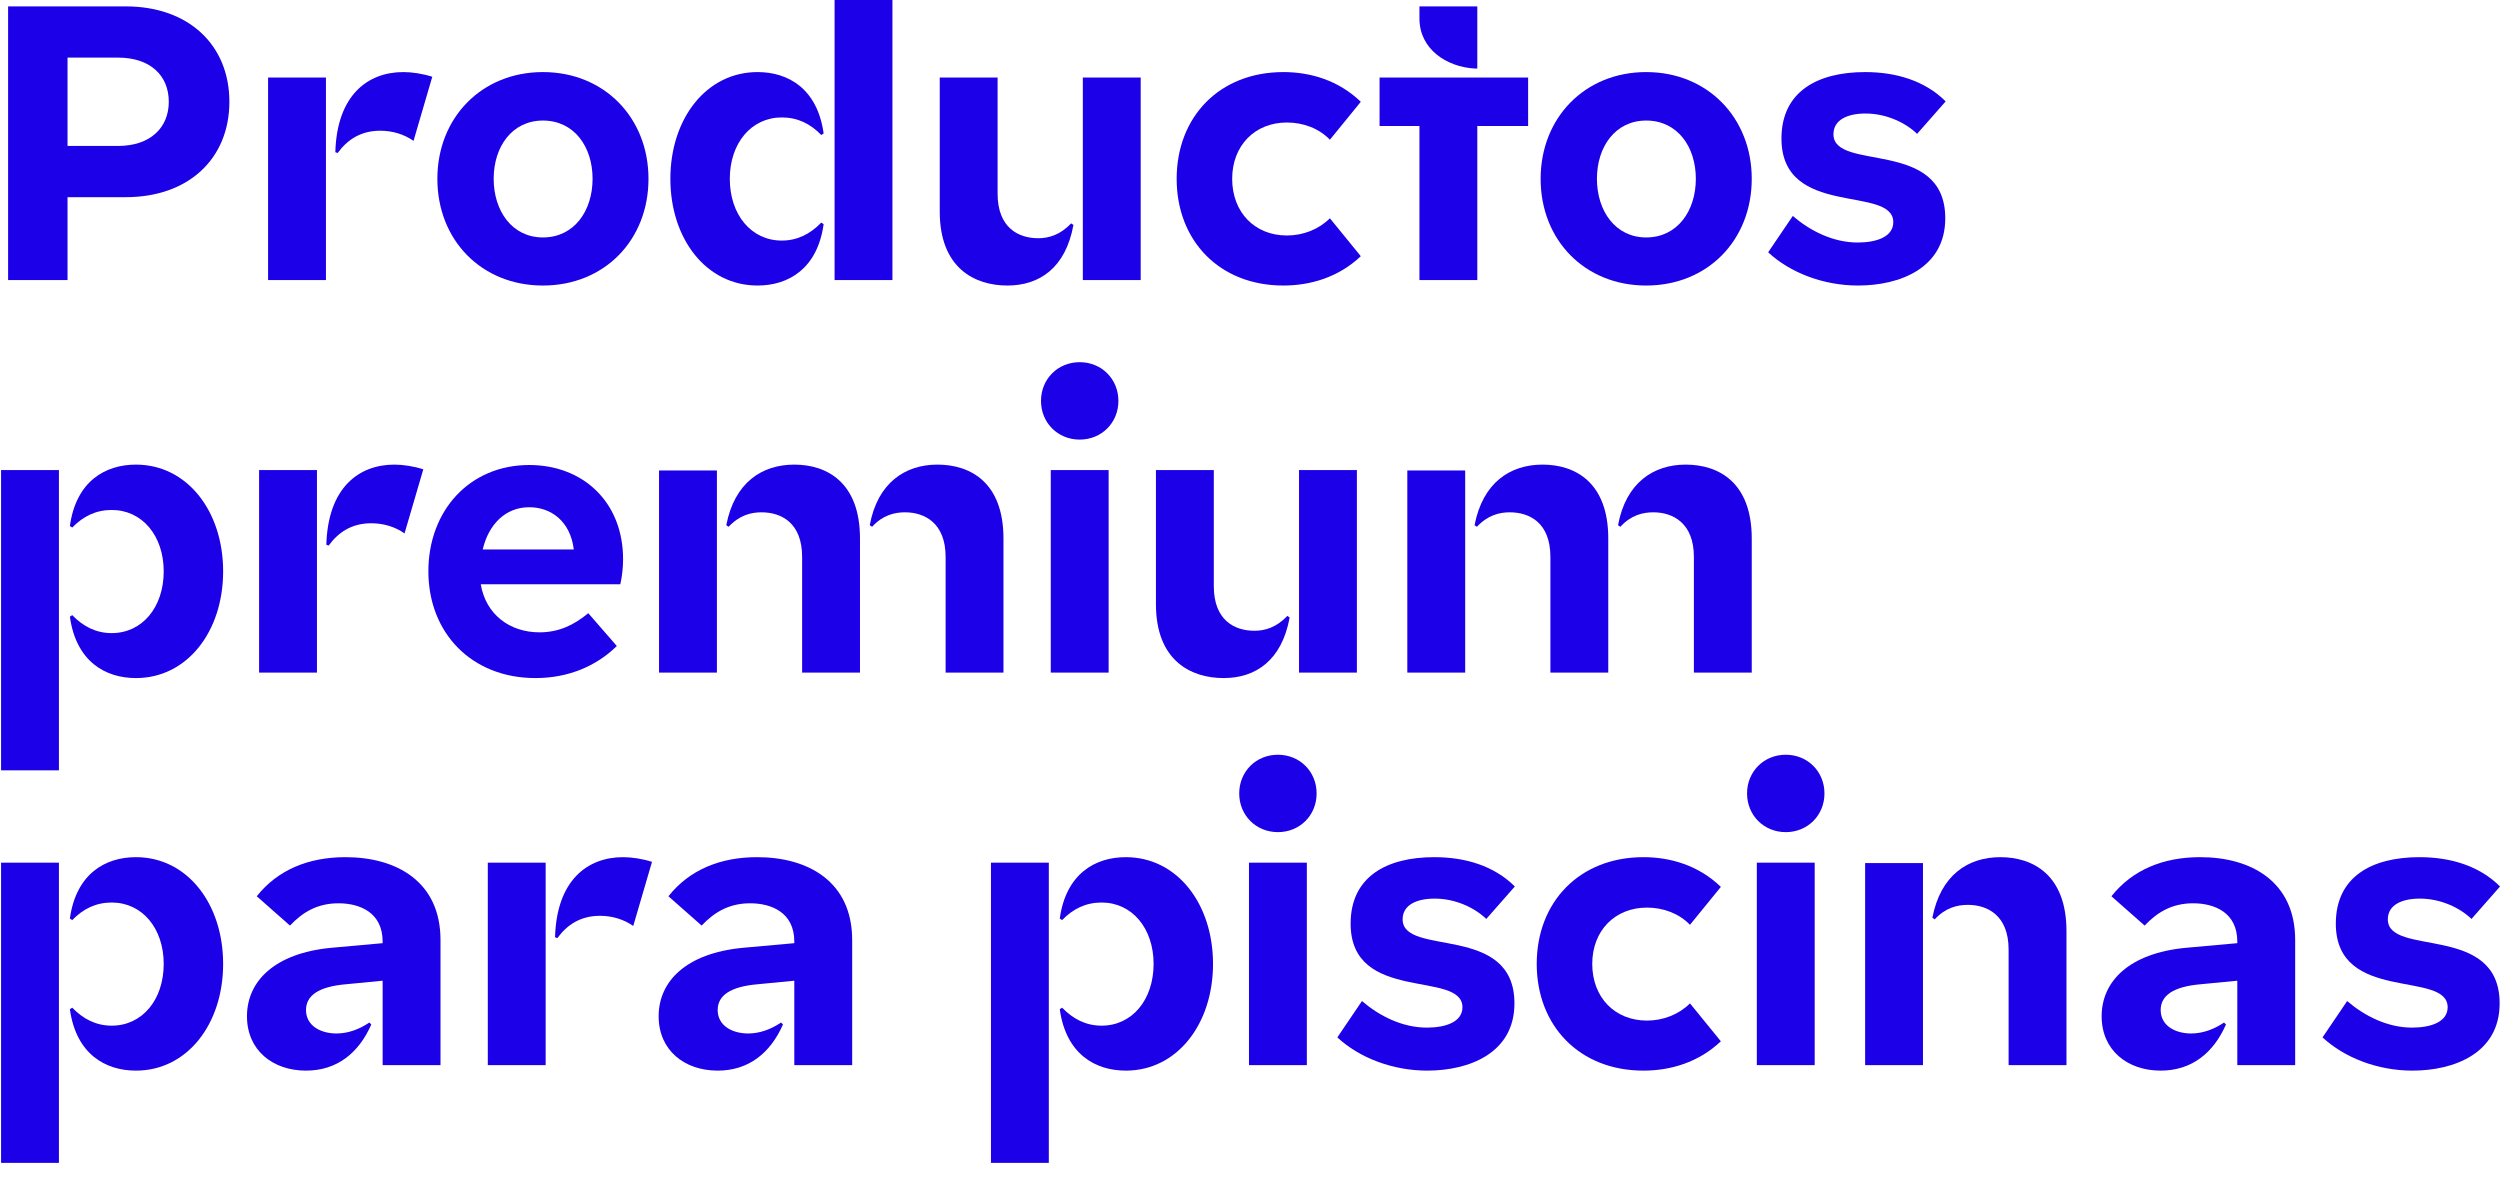 <?xml version="1.0" encoding="UTF-8" standalone="no"?>
<!DOCTYPE svg PUBLIC "-//W3C//DTD SVG 1.1//EN" "http://www.w3.org/Graphics/SVG/1.1/DTD/svg11.dtd">
<svg width="100%" height="100%" viewBox="0 0 849 400" version="1.1" xmlns="http://www.w3.org/2000/svg" xmlns:xlink="http://www.w3.org/1999/xlink" xml:space="preserve" xmlns:serif="http://www.serif.com/" style="fill-rule:evenodd;clip-rule:evenodd;stroke-linejoin:round;stroke-miterlimit:2;">
    <g transform="matrix(4.167,0,0,4.167,-2472.84,-929.228)">
        <g>
            <path d="M603.685,223.518L594.095,223.518L594.095,245.821L598.938,245.821L598.938,239.066L603.685,239.066C608.815,239.066 612.128,235.912 612.128,231.292C612.128,226.672 608.815,223.518 603.685,223.518ZM598.938,234.892L598.938,227.692L603.048,227.692C605.692,227.692 607.19,229.157 607.19,231.292C607.19,233.395 605.692,234.892 603.048,234.892L598.938,234.892Z" style="fill:rgb(28,0,232);fill-rule:nonzero;"/>
            <path d="M626.307,228.871C623.407,228.871 620.89,230.75 620.763,235.402L620.954,235.466C621.719,234.414 622.802,233.65 624.427,233.65C625.415,233.65 626.37,233.937 627.135,234.478L628.664,229.253C627.868,228.998 627.008,228.871 626.307,228.871ZM615.283,229.317L615.283,245.821L619.998,245.821L619.998,229.317L615.283,229.317Z" style="fill:rgb(28,0,232);fill-rule:nonzero;"/>
            <path d="M637.681,246.267C642.684,246.267 646.284,242.571 646.284,237.569C646.284,232.598 642.684,228.871 637.681,228.871C632.679,228.871 629.079,232.598 629.079,237.569C629.079,242.571 632.679,246.267 637.681,246.267ZM637.681,242.348C635.164,242.348 633.667,240.181 633.667,237.569C633.667,234.956 635.164,232.821 637.681,232.821C640.23,232.821 641.728,234.956 641.728,237.569C641.728,240.181 640.23,242.348 637.681,242.348Z" style="fill:rgb(28,0,232);fill-rule:nonzero;"/>
            <path d="M661.45,221.925L661.45,245.821L666.165,245.821L666.165,221.925L661.45,221.925ZM657.149,232.567C658.423,232.567 659.475,233.076 660.367,234L660.558,233.873C660.048,230.209 657.658,228.871 655.173,228.871C650.999,228.871 648.068,232.662 648.068,237.569C648.068,242.475 650.999,246.267 655.173,246.267C657.658,246.267 660.048,244.929 660.558,241.265L660.367,241.137C659.475,242.061 658.423,242.603 657.149,242.603C654.663,242.603 652.911,240.5 652.911,237.569C652.911,234.669 654.663,232.567 657.149,232.567Z" style="fill:rgb(28,0,232);fill-rule:nonzero;"/>
            <path d="M678.05,242.412C676.425,242.412 674.736,241.551 674.736,238.78L674.736,229.317L670.021,229.317L670.021,240.245C670.021,244.833 672.856,246.267 675.533,246.267C678.145,246.267 680.28,244.833 680.917,241.328L680.726,241.201C679.834,242.157 678.878,242.412 678.05,242.412ZM681.682,245.821L686.398,245.821L686.398,229.317L681.682,229.317L681.682,245.821Z" style="fill:rgb(28,0,232);fill-rule:nonzero;"/>
            <path d="M698.314,242.189C695.701,242.189 693.853,240.309 693.853,237.569C693.853,234.861 695.701,232.981 698.314,232.981C699.652,232.981 700.926,233.459 701.818,234.383L704.336,231.292C702.519,229.54 700.225,228.871 698.027,228.871C692.802,228.871 689.329,232.535 689.329,237.569C689.329,242.603 692.802,246.267 698.027,246.267C700.225,246.267 702.519,245.598 704.336,243.877L701.818,240.787C700.926,241.679 699.652,242.189 698.314,242.189Z" style="fill:rgb(28,0,232);fill-rule:nonzero;"/>
            <path d="M713.83,228.584L713.83,223.518L709.115,223.518L709.115,224.506C709.115,226.991 711.313,228.456 713.639,228.584L713.83,228.584ZM717.972,229.317L705.865,229.317L705.865,233.267L709.115,233.267L709.115,245.821L713.83,245.821L713.83,233.267L717.972,233.267L717.972,229.317Z" style="fill:rgb(28,0,232);fill-rule:nonzero;"/>
            <path d="M727.594,246.267C732.597,246.267 736.197,242.571 736.197,237.569C736.197,232.598 732.597,228.871 727.594,228.871C722.592,228.871 718.992,232.598 718.992,237.569C718.992,242.571 722.592,246.267 727.594,246.267ZM727.594,242.348C725.077,242.348 723.58,240.181 723.58,237.569C723.58,234.956 725.077,232.821 727.594,232.821C730.143,232.821 731.641,234.956 731.641,237.569C731.641,240.181 730.143,242.348 727.594,242.348Z" style="fill:rgb(28,0,232);fill-rule:nonzero;"/>
            <path d="M744.863,246.267C748.241,246.267 751.968,244.865 751.968,240.787C751.968,234.223 742.856,237.027 742.856,233.937C742.856,232.758 744.003,232.248 745.469,232.248C747.189,232.248 748.75,233.013 749.674,233.905L752,231.26C750.312,229.572 747.954,228.871 745.437,228.871C741.55,228.871 738.619,230.464 738.619,234.287C738.619,240.819 747.731,238.047 747.731,241.105C747.731,242.284 746.393,242.762 744.831,242.762C742.824,242.762 740.944,241.806 739.542,240.596L737.535,243.559C739.319,245.216 742.028,246.267 744.863,246.267Z" style="fill:rgb(28,0,232);fill-rule:nonzero;"/>
            <path d="M604.513,260.862C602.028,260.862 599.639,262.2 599.129,265.864L599.32,265.992C600.212,265.068 601.264,264.558 602.538,264.558C605.023,264.558 606.776,266.661 606.776,269.56C606.776,272.492 605.023,274.594 602.538,274.594C601.264,274.594 600.212,274.053 599.32,273.129L599.129,273.256C599.639,276.92 602.028,278.258 604.513,278.258C608.687,278.258 611.619,274.467 611.619,269.56C611.619,264.654 608.687,260.862 604.513,260.862ZM593.521,261.308L593.521,285.778L598.237,285.778L598.237,261.308L593.521,261.308Z" style="fill:rgb(28,0,232);fill-rule:nonzero;"/>
            <path d="M625.574,260.862C622.675,260.862 620.157,262.742 620.03,267.394L620.221,267.457C620.986,266.406 622.069,265.641 623.694,265.641C624.682,265.641 625.638,265.928 626.402,266.47L627.932,261.244C627.135,260.99 626.275,260.862 625.574,260.862ZM614.55,261.308L614.55,277.812L619.265,277.812L619.265,261.308L614.55,261.308Z" style="fill:rgb(28,0,232);fill-rule:nonzero;"/>
            <path d="M643.99,270.612C644.149,269.879 644.213,269.21 644.213,268.573C644.213,263.889 640.931,260.894 636.566,260.894C631.723,260.894 628.346,264.59 628.346,269.56C628.346,274.563 631.851,278.258 637.076,278.258C639.72,278.258 642.014,277.303 643.703,275.646L641.377,272.969C640.23,273.925 638.988,274.531 637.395,274.531C635.005,274.531 633.029,273.097 632.615,270.612L643.99,270.612ZM632.775,267.776C633.253,265.737 634.623,264.335 636.566,264.335C638.319,264.335 639.912,265.45 640.198,267.776L632.775,267.776Z" style="fill:rgb(28,0,232);fill-rule:nonzero;"/>
            <path d="M658.168,260.862C655.524,260.862 653.293,262.328 652.624,265.801L652.815,265.928C653.708,264.972 654.663,264.749 655.492,264.749C657.117,264.749 658.805,265.609 658.805,268.381L658.805,277.812L663.521,277.812L663.521,266.884C663.521,262.296 660.813,260.862 658.168,260.862ZM669.83,260.862C667.217,260.862 664.955,262.328 664.317,265.801L664.509,265.928C665.369,264.972 666.357,264.749 667.185,264.749C668.778,264.749 670.499,265.609 670.499,268.381L670.499,277.812L675.214,277.812L675.214,266.884C675.214,262.296 672.506,260.862 669.83,260.862ZM651.86,277.812L651.86,261.34L647.144,261.34L647.144,277.812L651.86,277.812Z" style="fill:rgb(28,0,232);fill-rule:nonzero;"/>
            <path d="M681.427,258.823C683.211,258.823 684.581,257.453 684.581,255.669C684.581,253.884 683.211,252.514 681.427,252.514C679.643,252.514 678.273,253.884 678.273,255.669C678.273,257.453 679.643,258.823 681.427,258.823ZM683.785,277.812L683.785,261.308L679.069,261.308L679.069,277.812L683.785,277.812Z" style="fill:rgb(28,0,232);fill-rule:nonzero;"/>
            <path d="M695.669,274.403C694.044,274.403 692.356,273.543 692.356,270.771L692.356,261.308L687.64,261.308L687.64,272.237C687.64,276.825 690.476,278.258 693.152,278.258C695.765,278.258 697.9,276.825 698.537,273.32L698.346,273.192C697.453,274.148 696.498,274.403 695.669,274.403ZM699.301,277.812L704.017,277.812L704.017,261.308L699.301,261.308L699.301,277.812Z" style="fill:rgb(28,0,232);fill-rule:nonzero;"/>
            <path d="M719.151,260.862C716.507,260.862 714.276,262.328 713.607,265.801L713.798,265.928C714.691,264.972 715.646,264.749 716.475,264.749C718.1,264.749 719.788,265.609 719.788,268.381L719.788,277.812L724.504,277.812L724.504,266.884C724.504,262.296 721.796,260.862 719.151,260.862ZM730.812,260.862C728.2,260.862 725.938,262.328 725.3,265.801L725.492,265.928C726.352,264.972 727.34,264.749 728.168,264.749C729.761,264.749 731.482,265.609 731.482,268.381L731.482,277.812L736.197,277.812L736.197,266.884C736.197,262.296 733.489,260.862 730.812,260.862ZM712.843,277.812L712.843,261.34L708.127,261.34L708.127,277.812L712.843,277.812Z" style="fill:rgb(28,0,232);fill-rule:nonzero;"/>
            <path d="M604.513,292.854C602.028,292.854 599.639,294.192 599.129,297.856L599.32,297.983C600.212,297.059 601.264,296.55 602.538,296.55C605.023,296.55 606.776,298.652 606.776,301.552C606.776,304.483 605.023,306.586 602.538,306.586C601.264,306.586 600.212,306.044 599.32,305.12L599.129,305.248C599.639,308.912 602.028,310.25 604.513,310.25C608.687,310.25 611.619,306.458 611.619,301.552C611.619,296.645 608.687,292.854 604.513,292.854ZM593.521,293.3L593.521,317.769L598.237,317.769L598.237,293.3L593.521,293.3Z" style="fill:rgb(28,0,232);fill-rule:nonzero;"/>
            <path d="M621.591,292.854C618.596,292.854 616.079,293.873 614.359,296.04L617.067,298.429C618.086,297.346 619.297,296.613 621.018,296.613C622.738,296.613 624.618,297.346 624.618,299.736L624.618,299.863L620.38,300.245C615.824,300.692 613.562,302.954 613.562,305.821C613.562,308.593 615.665,310.25 618.373,310.25C620.89,310.25 622.675,308.816 623.694,306.49L623.535,306.331C622.738,306.873 621.814,307.223 620.858,307.223C619.552,307.223 618.373,306.586 618.373,305.311C618.373,304.133 619.393,303.4 621.655,303.209L624.618,302.922L624.618,309.804L629.334,309.804L629.334,299.608C629.334,294.829 625.733,292.854 621.591,292.854Z" style="fill:rgb(28,0,232);fill-rule:nonzero;"/>
            <path d="M644.213,292.854C641.313,292.854 638.796,294.733 638.669,299.385L638.86,299.449C639.625,298.397 640.708,297.633 642.333,297.633C643.321,297.633 644.277,297.92 645.041,298.461L646.571,293.236C645.774,292.981 644.914,292.854 644.213,292.854ZM633.189,293.3L633.189,309.804L637.904,309.804L637.904,293.3L633.189,293.3Z" style="fill:rgb(28,0,232);fill-rule:nonzero;"/>
            <path d="M655.141,292.854C652.146,292.854 649.629,293.873 647.909,296.04L650.617,298.429C651.637,297.346 652.847,296.613 654.568,296.613C656.288,296.613 658.168,297.346 658.168,299.736L658.168,299.863L653.931,300.245C649.374,300.692 647.112,302.954 647.112,305.821C647.112,308.593 649.215,310.25 651.923,310.25C654.44,310.25 656.225,308.816 657.244,306.49L657.085,306.331C656.288,306.873 655.364,307.223 654.409,307.223C653.102,307.223 651.923,306.586 651.923,305.311C651.923,304.133 652.943,303.4 655.205,303.209L658.168,302.922L658.168,309.804L662.884,309.804L662.884,299.608C662.884,294.829 659.283,292.854 655.141,292.854Z" style="fill:rgb(28,0,232);fill-rule:nonzero;"/>
            <path d="M685.187,292.854C682.702,292.854 680.312,294.192 679.802,297.856L679.993,297.983C680.885,297.059 681.937,296.55 683.211,296.55C685.697,296.55 687.449,298.652 687.449,301.552C687.449,304.483 685.697,306.586 683.211,306.586C681.937,306.586 680.885,306.044 679.993,305.12L679.802,305.248C680.312,308.912 682.702,310.25 685.187,310.25C689.361,310.25 692.292,306.458 692.292,301.552C692.292,296.645 689.361,292.854 685.187,292.854ZM674.195,293.3L674.195,317.769L678.91,317.769L678.91,293.3L674.195,293.3Z" style="fill:rgb(28,0,232);fill-rule:nonzero;"/>
            <path d="M697.581,290.814C699.365,290.814 700.735,289.444 700.735,287.66C700.735,285.876 699.365,284.506 697.581,284.506C695.797,284.506 694.427,285.876 694.427,287.66C694.427,289.444 695.797,290.814 697.581,290.814ZM699.939,309.804L699.939,293.3L695.223,293.3L695.223,309.804L699.939,309.804Z" style="fill:rgb(28,0,232);fill-rule:nonzero;"/>
            <path d="M709.752,310.25C713.129,310.25 716.857,308.848 716.857,304.77C716.857,298.206 707.745,301.01 707.745,297.92C707.745,296.741 708.892,296.231 710.357,296.231C712.078,296.231 713.639,296.996 714.563,297.888L716.889,295.243C715.2,293.555 712.843,292.854 710.325,292.854C706.438,292.854 703.507,294.447 703.507,298.27C703.507,304.802 712.62,302.03 712.62,305.088C712.62,306.267 711.281,306.745 709.72,306.745C707.713,306.745 705.833,305.789 704.431,304.579L702.424,307.542C704.208,309.199 706.916,310.25 709.752,310.25Z" style="fill:rgb(28,0,232);fill-rule:nonzero;"/>
            <path d="M727.658,306.172C725.046,306.172 723.198,304.292 723.198,301.552C723.198,298.844 725.046,296.964 727.658,296.964C728.996,296.964 730.271,297.442 731.163,298.366L733.68,295.275C731.864,293.523 729.57,292.854 727.371,292.854C722.146,292.854 718.673,296.518 718.673,301.552C718.673,306.586 722.146,310.25 727.371,310.25C729.57,310.25 731.864,309.581 733.68,307.86L731.163,304.77C730.271,305.662 728.996,306.172 727.658,306.172Z" style="fill:rgb(28,0,232);fill-rule:nonzero;"/>
            <path d="M738.969,290.814C740.753,290.814 742.123,289.444 742.123,287.66C742.123,285.876 740.753,284.506 738.969,284.506C737.185,284.506 735.815,285.876 735.815,287.66C735.815,289.444 737.185,290.814 738.969,290.814ZM741.327,309.804L741.327,293.3L736.611,293.3L736.611,309.804L741.327,309.804Z" style="fill:rgb(28,0,232);fill-rule:nonzero;"/>
            <path d="M756.461,292.854C753.816,292.854 751.586,294.319 750.917,297.792L751.108,297.92C752,296.964 752.956,296.741 753.816,296.741C755.41,296.741 757.13,297.601 757.13,300.373L757.13,309.804L761.846,309.804L761.846,298.875C761.846,294.287 759.105,292.854 756.461,292.854ZM750.152,309.804L750.152,293.332L745.437,293.332L745.437,309.804L750.152,309.804Z" style="fill:rgb(28,0,232);fill-rule:nonzero;"/>
            <path d="M772.742,292.854C769.747,292.854 767.23,293.873 765.51,296.04L768.218,298.429C769.237,297.346 770.448,296.613 772.169,296.613C773.889,296.613 775.769,297.346 775.769,299.736L775.769,299.863L771.531,300.245C766.975,300.692 764.713,302.954 764.713,305.821C764.713,308.593 766.816,310.25 769.524,310.25C772.041,310.25 773.825,308.816 774.845,306.49L774.686,306.331C773.889,306.873 772.965,307.223 772.009,307.223C770.703,307.223 769.524,306.586 769.524,305.311C769.524,304.133 770.544,303.4 772.806,303.209L775.769,302.922L775.769,309.804L780.485,309.804L780.485,299.608C780.485,294.829 776.884,292.854 772.742,292.854Z" style="fill:rgb(28,0,232);fill-rule:nonzero;"/>
            <path d="M790.043,310.25C793.42,310.25 797.148,308.848 797.148,304.77C797.148,298.206 788.036,301.01 788.036,297.92C788.036,296.741 789.183,296.231 790.648,296.231C792.369,296.231 793.93,296.996 794.854,297.888L797.18,295.243C795.491,293.555 793.134,292.854 790.616,292.854C786.729,292.854 783.798,294.447 783.798,298.27C783.798,304.802 792.911,302.03 792.911,305.088C792.911,306.267 791.572,306.745 790.011,306.745C788.004,306.745 786.124,305.789 784.722,304.579L782.715,307.542C784.499,309.199 787.207,310.25 790.043,310.25Z" style="fill:rgb(28,0,232);fill-rule:nonzero;"/>
        </g>
    </g>
</svg>
